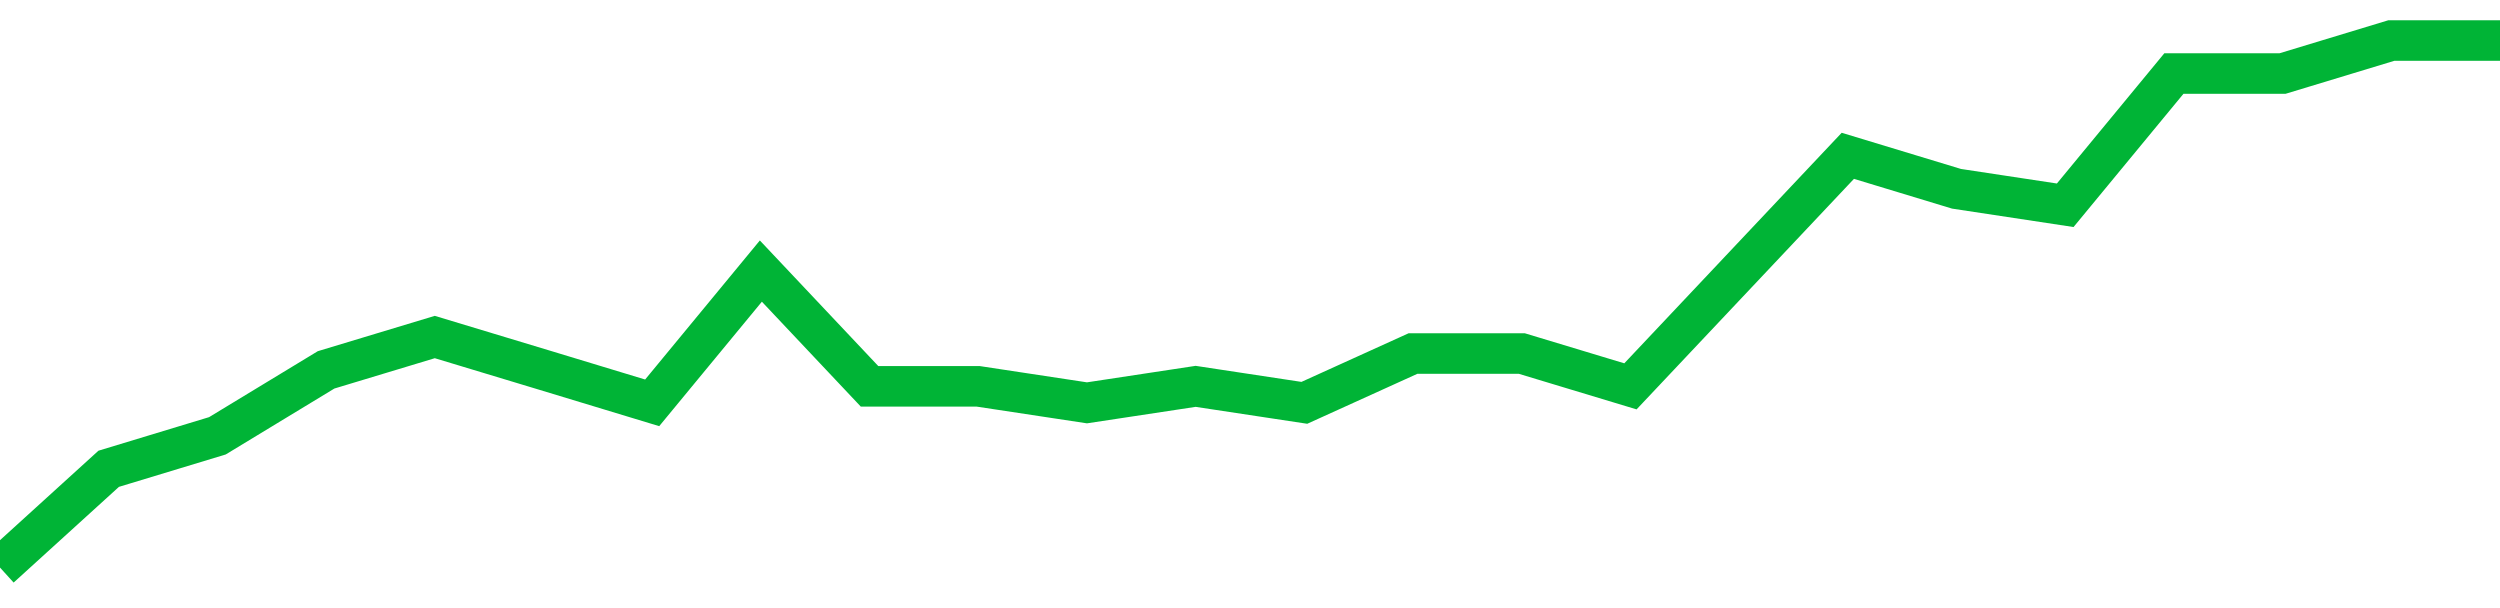 <!-- Generated with https://github.com/jxxe/sparkline/ --><svg viewBox="0 0 185 45" class="sparkline" xmlns="http://www.w3.org/2000/svg"><path class="sparkline--fill" d="M 0 42 L 0 42 L 8.043 34.69 L 16.087 32.25 L 24.13 27.37 L 32.174 24.94 L 40.217 27.37 L 48.261 29.81 L 56.304 20.06 L 64.348 28.59 L 72.391 28.59 L 80.435 29.81 L 88.478 28.59 L 96.522 29.81 L 104.565 26.16 L 112.609 26.16 L 120.652 28.59 L 128.696 20.06 L 136.739 11.53 L 144.783 13.97 L 152.826 15.19 L 160.87 5.44 L 168.913 5.44 L 176.957 3 L 185 3 V 45 L 0 45 Z" stroke="none" fill="none" ></path><path class="sparkline--line" d="M 0 42 L 0 42 L 8.043 34.69 L 16.087 32.25 L 24.13 27.37 L 32.174 24.94 L 40.217 27.37 L 48.261 29.81 L 56.304 20.06 L 64.348 28.59 L 72.391 28.59 L 80.435 29.81 L 88.478 28.59 L 96.522 29.81 L 104.565 26.16 L 112.609 26.16 L 120.652 28.59 L 128.696 20.06 L 136.739 11.53 L 144.783 13.97 L 152.826 15.19 L 160.87 5.44 L 168.913 5.44 L 176.957 3 L 185 3" fill="none" stroke-width="3" stroke="#00B436" ></path></svg>